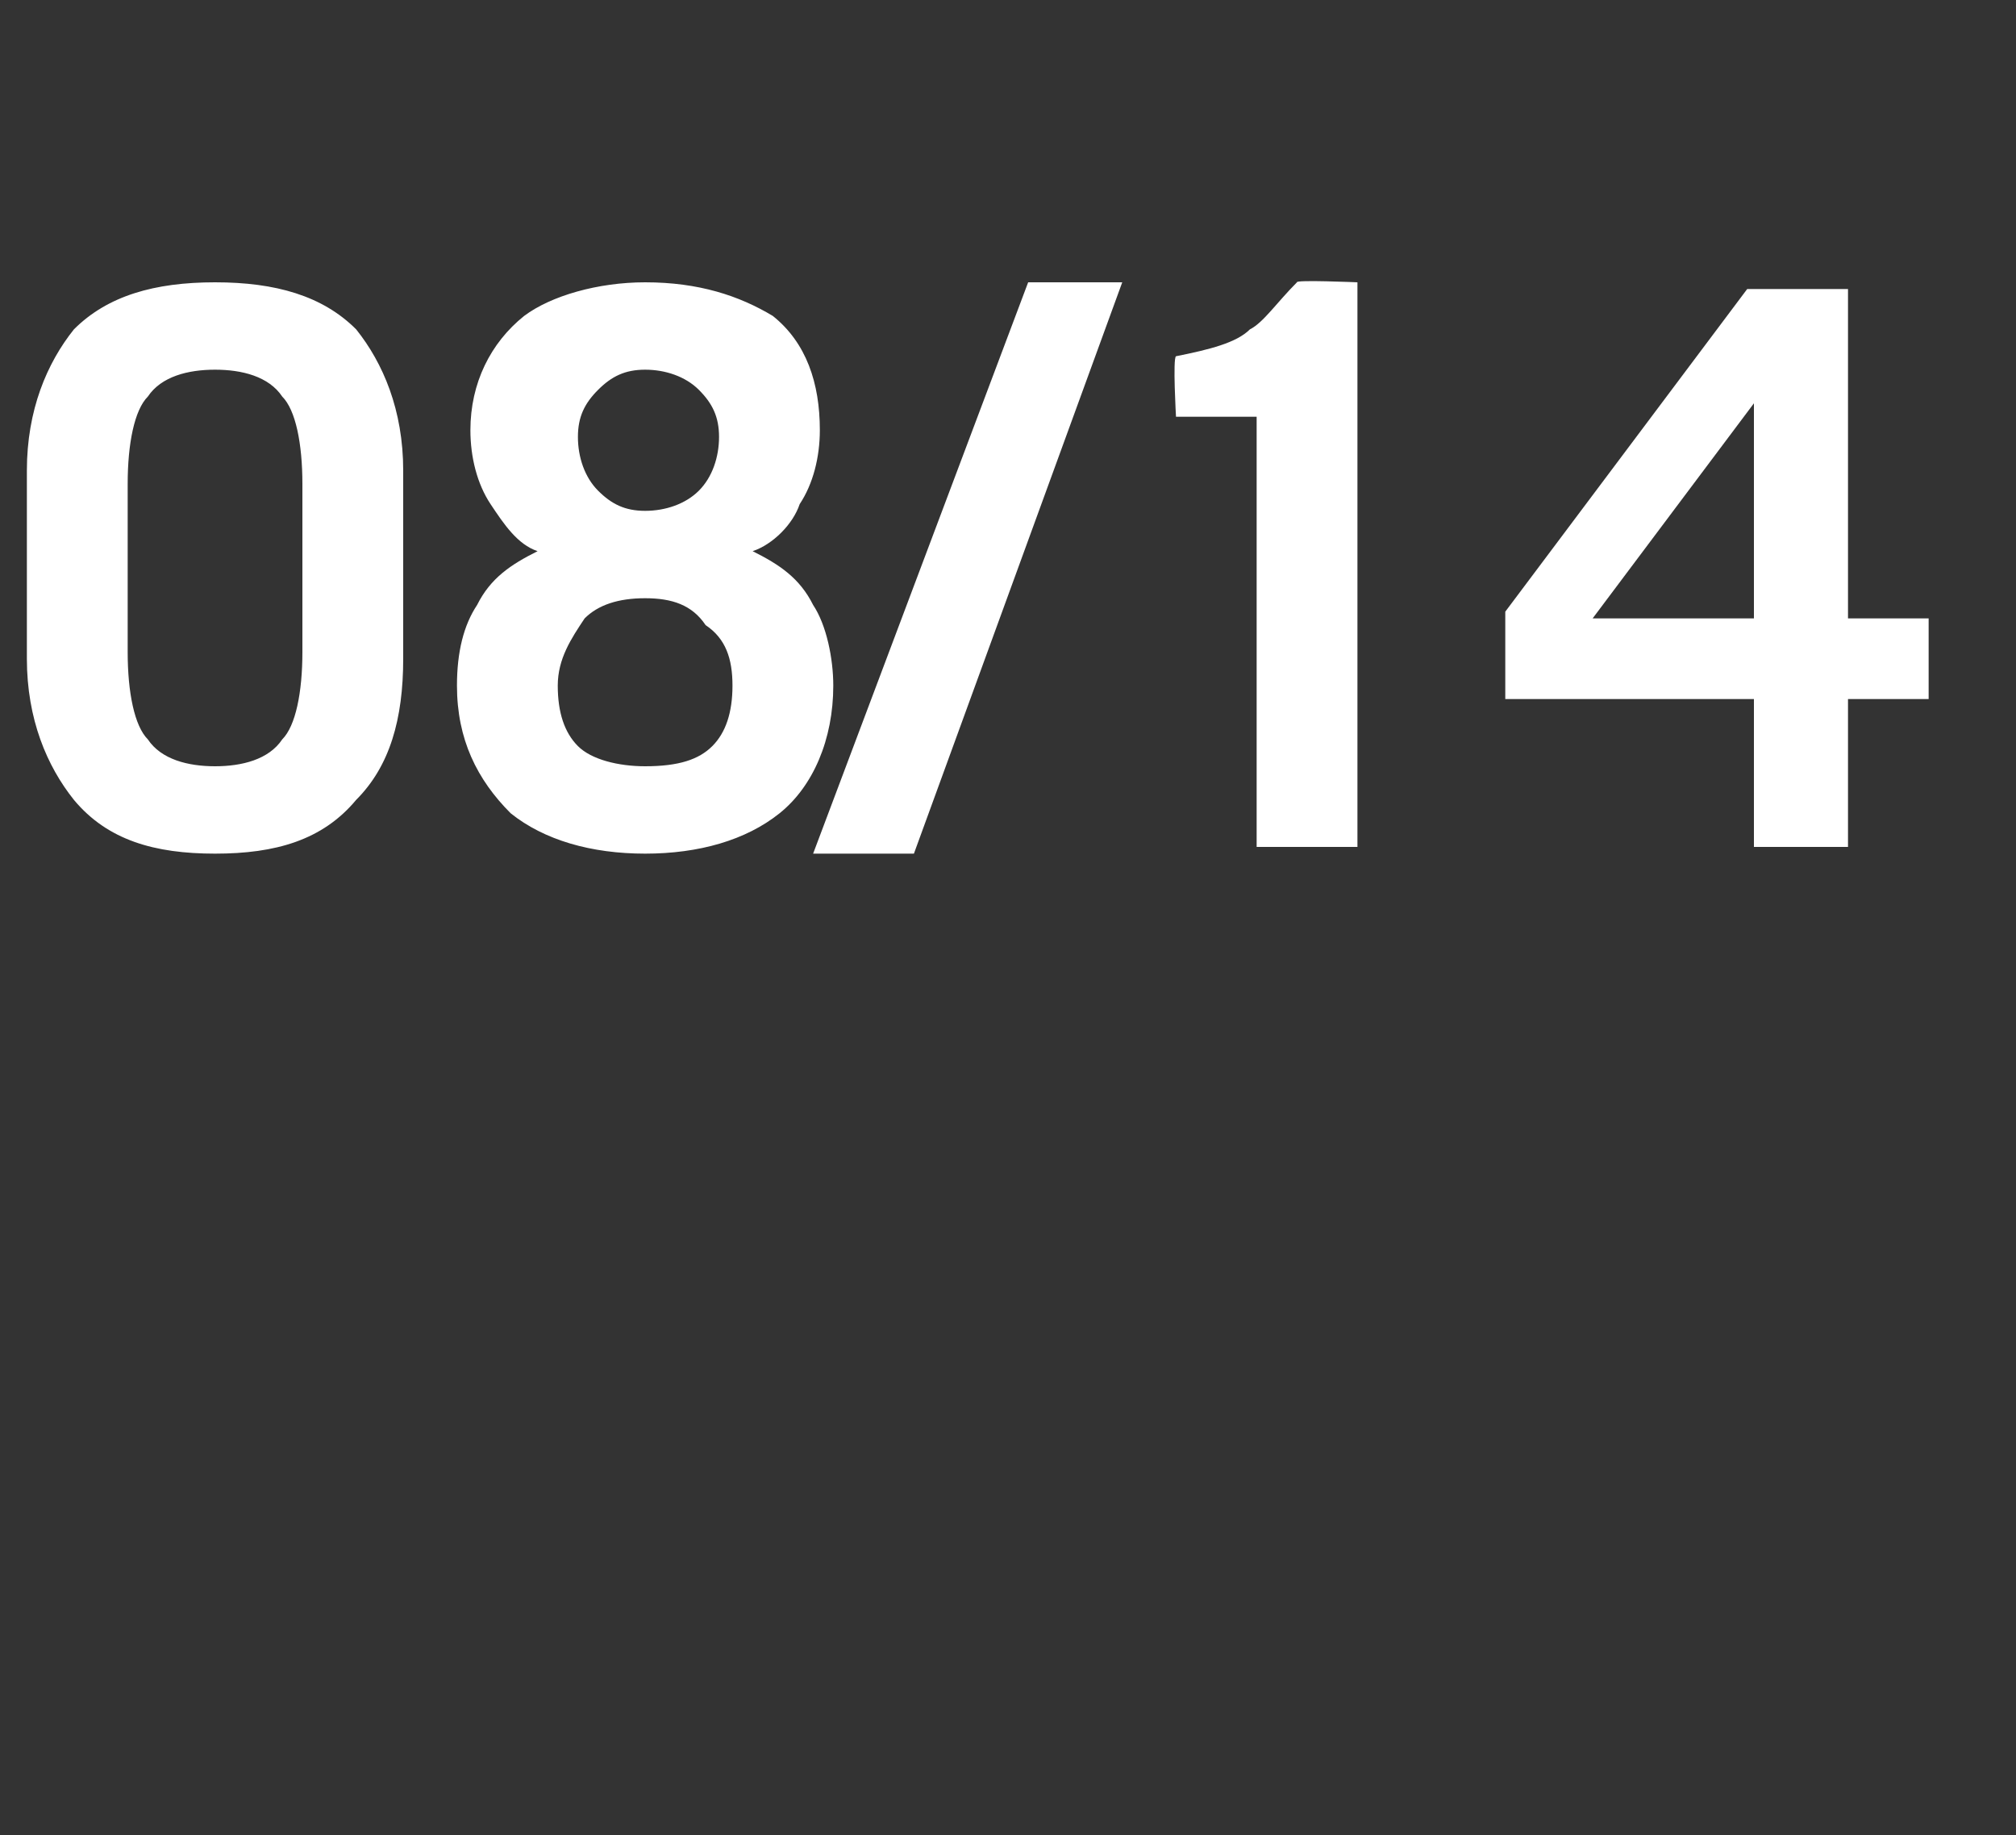<?xml version="1.0" standalone="no"?>
<!DOCTYPE svg PUBLIC "-//W3C//DTD SVG 1.1//EN" "http://www.w3.org/Graphics/SVG/1.1/DTD/svg11.dtd">
<svg xmlns="http://www.w3.org/2000/svg" version="1.1" width="30px" height="27.3px" viewBox="0 -3 30 27.3" style="top:-3px">
  <rect x="0" y="-3" width="30" height="27.3" fill="#333333" stroke="none"/>
  <desc>08/14</desc>
  <defs/>
  <g id="Polygon172986">
    <path d="M 0.4 4 C 0.4 3.1 0.7 2.4 1.1 1.9 C 1.6 1.4 2.3 1.2 3.2 1.2 C 4.1 1.2 4.8 1.4 5.3 1.9 C 5.7 2.4 6 3.1 6 4 C 6 4 6 6.8 6 6.8 C 6 7.7 5.8 8.4 5.3 8.9 C 4.8 9.5 4.1 9.7 3.2 9.7 C 2.3 9.7 1.6 9.5 1.1 8.9 C 0.7 8.4 0.4 7.7 0.4 6.8 C 0.4 6.8 0.4 4 0.4 4 Z M 1.9 6.7 C 1.9 7.3 2 7.8 2.2 8 C 2.4 8.3 2.8 8.4 3.2 8.4 C 3.6 8.4 4 8.3 4.2 8 C 4.4 7.8 4.5 7.3 4.5 6.7 C 4.5 6.7 4.5 4.2 4.5 4.2 C 4.5 3.6 4.4 3.1 4.2 2.9 C 4 2.6 3.6 2.5 3.2 2.5 C 2.8 2.5 2.4 2.6 2.2 2.9 C 2 3.1 1.9 3.6 1.9 4.2 C 1.9 4.2 1.9 6.7 1.9 6.7 Z M 9.6 5.9 C 9.2 5.9 8.9 6 8.7 6.2 C 8.5 6.5 8.3 6.8 8.3 7.2 C 8.3 7.6 8.4 7.9 8.6 8.1 C 8.8 8.3 9.2 8.4 9.6 8.4 C 10.1 8.4 10.4 8.3 10.6 8.1 C 10.8 7.9 10.9 7.6 10.9 7.2 C 10.9 6.8 10.8 6.5 10.5 6.3 C 10.3 6 10 5.9 9.6 5.9 Z M 9.6 2.5 C 9.3 2.5 9.1 2.6 8.9 2.8 C 8.7 3 8.6 3.2 8.6 3.5 C 8.6 3.8 8.7 4.1 8.9 4.3 C 9.1 4.5 9.3 4.6 9.6 4.6 C 9.9 4.6 10.2 4.5 10.4 4.3 C 10.6 4.1 10.7 3.8 10.7 3.5 C 10.7 3.2 10.6 3 10.4 2.8 C 10.2 2.6 9.9 2.5 9.6 2.5 Z M 9.6 9.7 C 8.8 9.7 8.1 9.5 7.6 9.1 C 7.1 8.6 6.8 8 6.8 7.2 C 6.8 6.7 6.9 6.3 7.1 6 C 7.3 5.6 7.6 5.4 8 5.2 C 7.7 5.1 7.5 4.8 7.3 4.5 C 7.1 4.2 7 3.8 7 3.4 C 7 2.7 7.3 2.1 7.8 1.7 C 8.2 1.4 8.9 1.2 9.6 1.2 C 10.4 1.2 11 1.4 11.5 1.7 C 12 2.1 12.2 2.7 12.2 3.4 C 12.2 3.8 12.1 4.2 11.9 4.5 C 11.8 4.8 11.5 5.1 11.2 5.2 C 11.6 5.4 11.9 5.6 12.1 6 C 12.3 6.3 12.4 6.8 12.4 7.2 C 12.4 8 12.1 8.7 11.6 9.1 C 11.1 9.5 10.4 9.7 9.6 9.7 Z M 13.6 9.7 L 12.1 9.7 L 15.3 1.2 L 16.7 1.2 L 13.6 9.7 Z M 18.7 3.2 L 17.5 3.2 C 17.5 3.2 17.45 2.33 17.5 2.3 C 18 2.2 18.4 2.1 18.6 1.9 C 18.8 1.8 19 1.5 19.3 1.2 C 19.27 1.16 20.2 1.2 20.2 1.2 L 20.2 9.6 L 18.7 9.6 L 18.7 3.2 Z M 26.1 6.2 L 26.1 3 L 23.7 6.2 L 26.1 6.2 Z M 26 1.3 L 27.5 1.3 L 27.5 6.2 L 28.7 6.2 L 28.7 7.4 L 27.5 7.4 L 27.5 9.6 L 26.1 9.6 L 26.1 7.4 L 22.4 7.4 L 22.4 6.1 L 26 1.3 Z " stroke="none" fill="#ffffff"/>
  </g>
</svg>